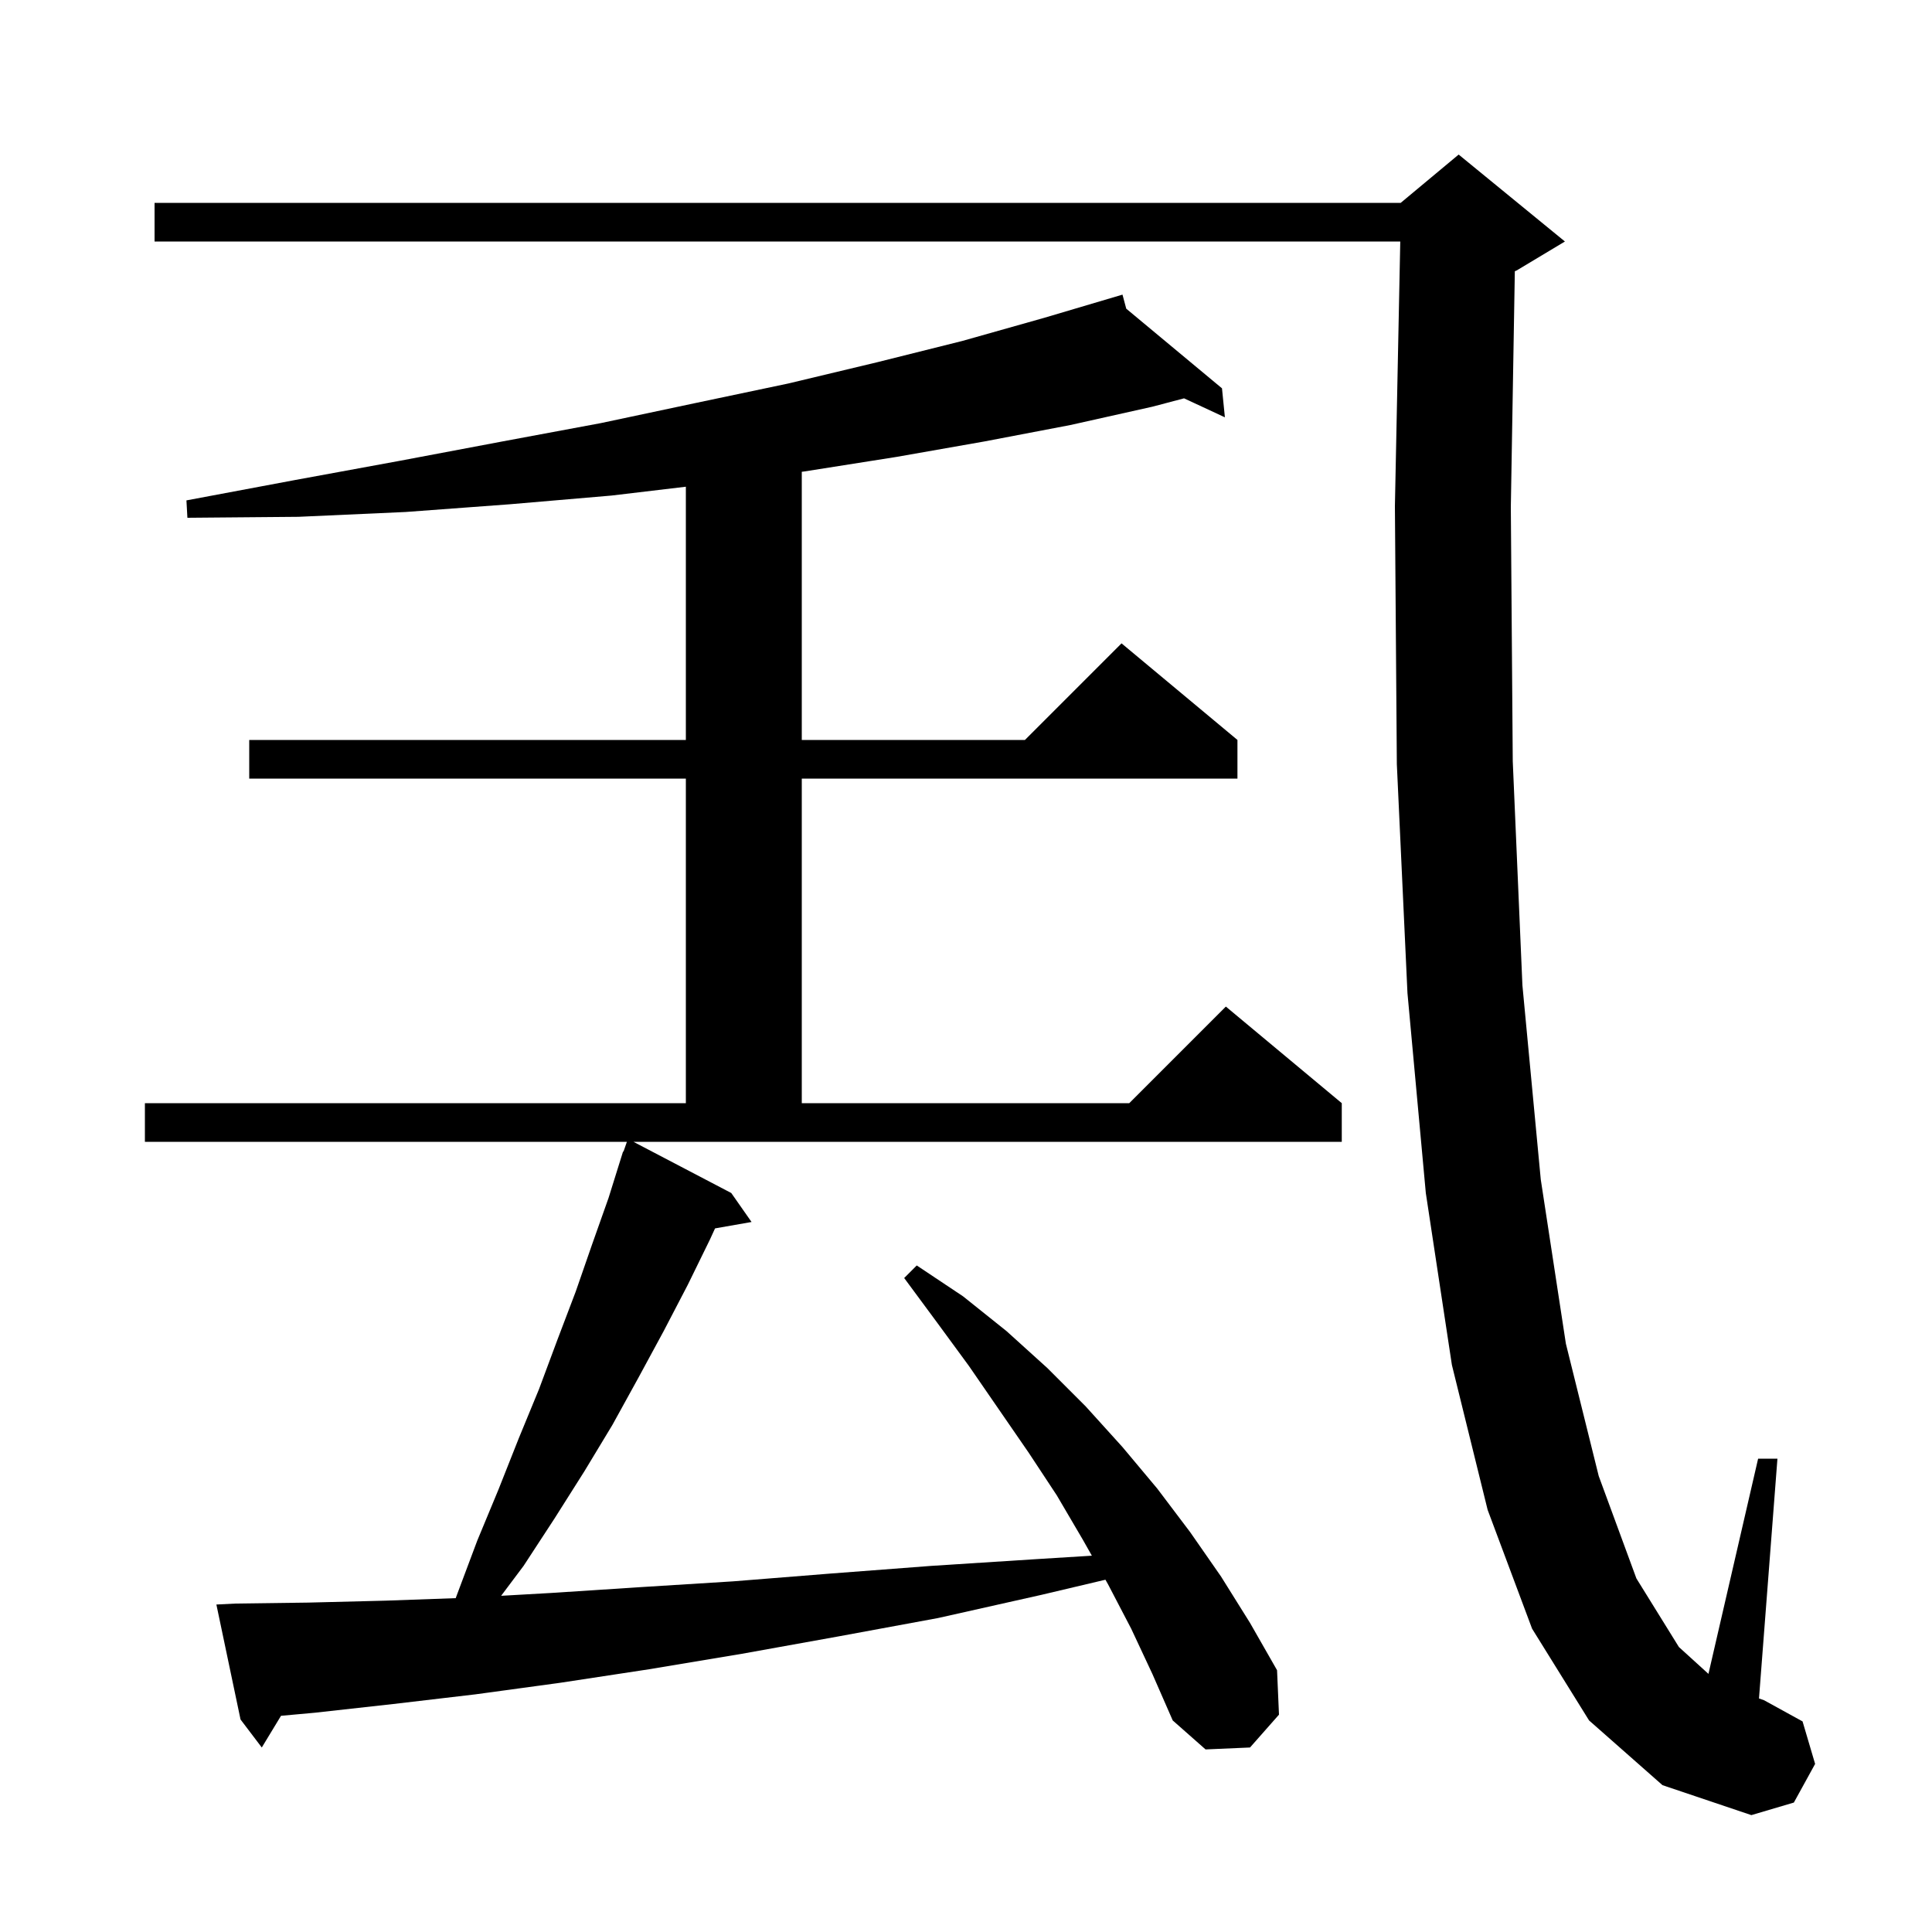<svg xmlns="http://www.w3.org/2000/svg" xmlns:xlink="http://www.w3.org/1999/xlink" version="1.1" baseProfile="full" viewBox="0 0 200 200" width="200" height="200"><g fill="currentColor"><path d="M 164.5 178.1 L 158.6 168.6 L 154.0 156.3 L 150.3 141.3 L 147.6 123.5 L 145.7 102.8 L 144.6 79.1 L 144.4 52.4 L 144.955 25.0 L 16.0 25.0 L 16.0 21.0 L 145.0 21.0 L 151.0 16.0 L 162.0 25.0 L 157.0 28.0 L 156.815 28.077 L 156.4 52.5 L 156.6 78.8 L 157.6 102.0 L 159.5 122.1 L 162.1 139.1 L 165.5 152.8 L 169.4 163.4 L 173.8 170.5 L 176.858 173.28 L 182.0 151.0 L 184.0 151.0 L 182.09 175.826 L 182.6 176.0 L 186.6 178.2 L 187.9 182.6 L 185.7 186.6 L 181.3 187.9 L 172.1 184.8 Z M 75.7 123.5 L 77.8 126.5 L 74.021 127.163 L 73.5 128.3 L 71.2 133.0 L 68.7 137.8 L 66.1 142.6 L 63.4 147.5 L 60.5 152.3 L 57.4 157.2 L 54.2 162.1 L 51.877 165.197 L 57.1 164.9 L 66.3 164.3 L 75.9 163.7 L 85.9 162.9 L 96.4 162.1 L 107.3 161.4 L 113.03 161.045 L 112.1 159.4 L 109.4 154.8 L 106.5 150.4 L 100.3 141.4 L 97.0 136.9 L 93.6 132.3 L 94.9 131.0 L 99.7 134.2 L 104.2 137.8 L 108.4 141.6 L 112.4 145.6 L 116.2 149.8 L 119.8 154.1 L 123.2 158.6 L 126.4 163.2 L 129.4 168.0 L 132.2 172.9 L 132.4 177.5 L 129.4 180.9 L 124.8 181.1 L 121.4 178.1 L 119.3 173.3 L 117.1 168.6 L 114.7 164.0 L 114.435 163.532 L 107.8 165.1 L 97.1 167.5 L 86.8 169.4 L 76.8 171.2 L 67.2 172.8 L 58.0 174.2 L 49.2 175.4 L 40.7 176.4 L 32.6 177.3 L 29.09 177.619 L 27.1 180.9 L 24.9 178.0 L 22.4 166.1 L 24.4 166.0 L 31.9 165.9 L 39.9 165.7 L 47.175 165.44 L 47.3 165.1 L 49.4 159.5 L 51.6 154.2 L 53.7 148.9 L 55.8 143.8 L 57.7 138.7 L 59.6 133.7 L 61.3 128.8 L 63.0 124.0 L 64.5 119.2 L 64.542 119.216 L 64.896 118.2 L 15.0 118.2 L 15.0 114.2 L 71.0 114.2 L 71.0 80.6 L 25.8 80.6 L 25.8 76.6 L 71.0 76.6 L 71.0 50.385 L 63.3 51.3 L 52.8 52.2 L 42.0 53.0 L 30.9 53.5 L 19.4 53.6 L 19.3 51.8 L 30.5 49.7 L 41.4 47.7 L 52.0 45.7 L 62.2 43.8 L 72.1 41.7 L 81.6 39.7 L 90.8 37.5 L 99.6 35.3 L 108.1 32.9 L 116.2 30.5 L 116.589 31.955 L 126.5 40.2 L 126.8 43.2 L 122.574 41.236 L 119.3 42.1 L 110.8 44.0 L 101.9 45.7 L 92.8 47.3 L 83.3 48.8 L 83.0 48.839 L 83.0 76.6 L 106.1 76.6 L 116.1 66.6 L 128.1 76.6 L 128.1 80.6 L 83.0 80.6 L 83.0 114.2 L 116.9 114.2 L 126.9 104.2 L 138.9 114.2 L 138.9 118.2 L 65.573 118.2 Z "/></g></svg>